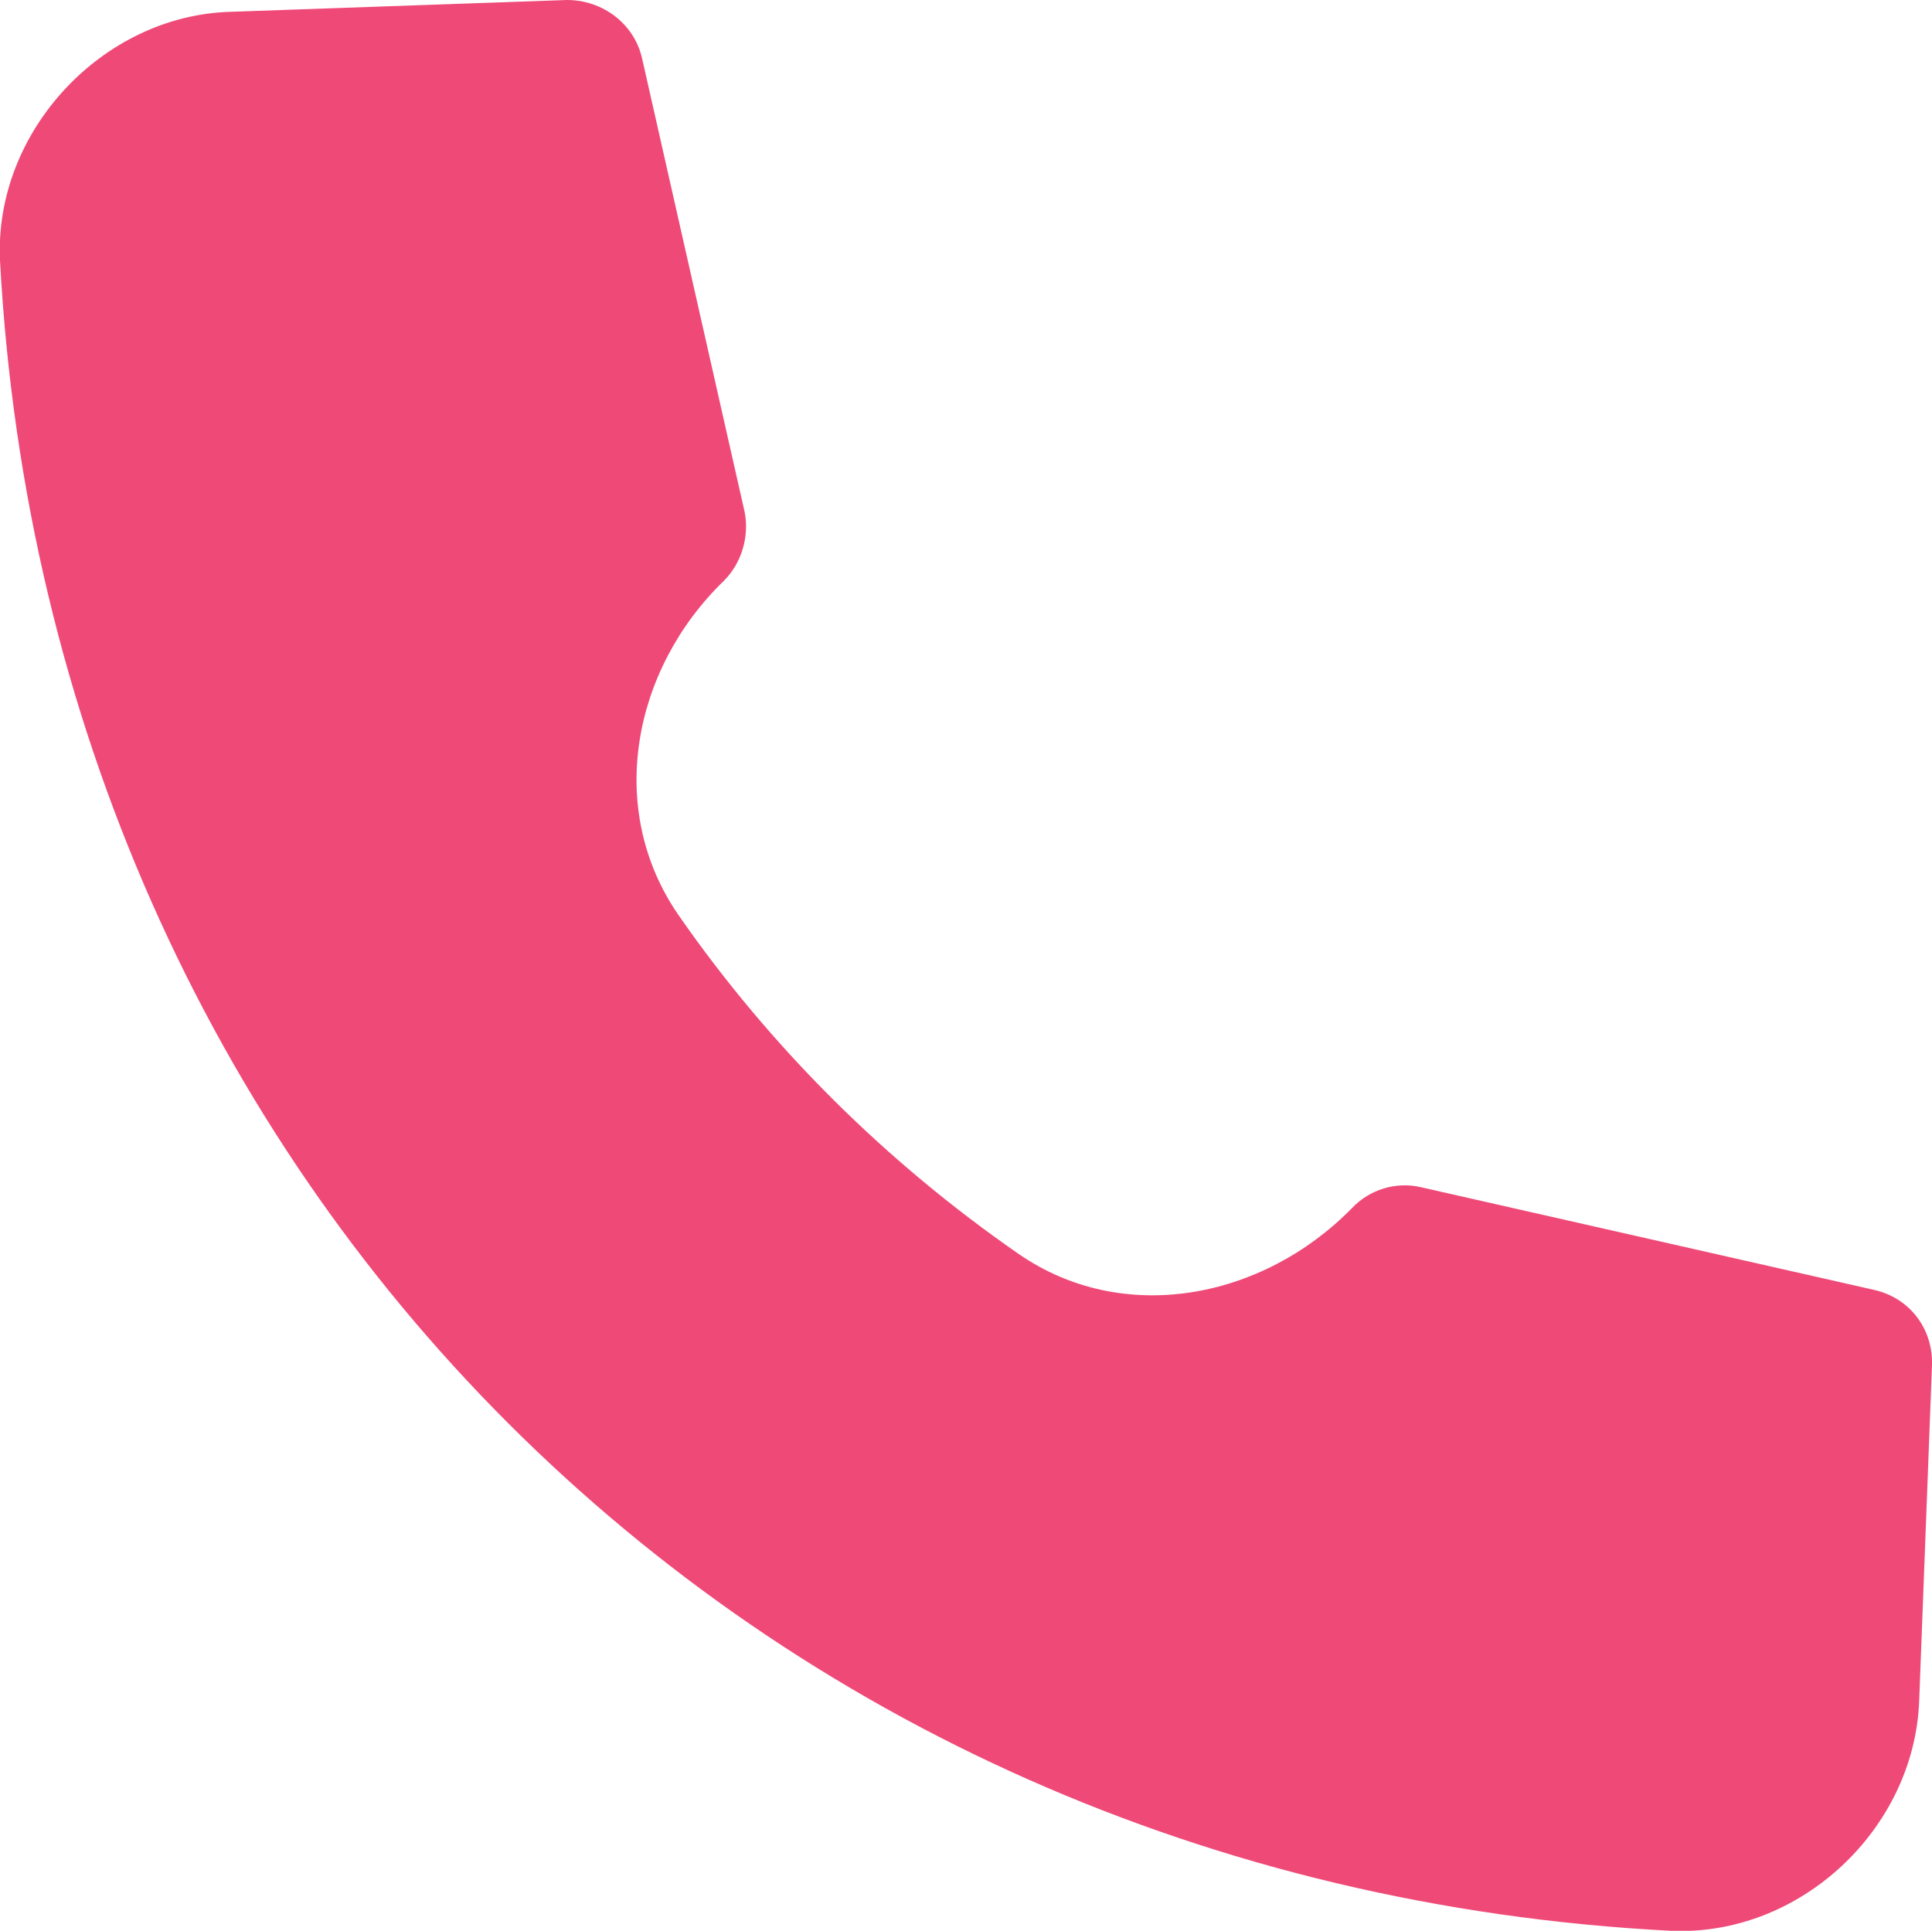 <?xml version="1.0" encoding="UTF-8"?><svg id="Layer_2" xmlns="http://www.w3.org/2000/svg" viewBox="0 0 19.59 19.58"><defs><style>.cls-1{fill:#ef4977;}</style></defs><g id="Layer_1-2"><path class="cls-1" d="M19.46,17.25l.13-3.41c.01-.37-.23-.68-.59-.76l-4.59-1.04c-.25-.06-.52.02-.7.21-.91.93-2.33,1.2-3.39.46-1.34-.93-2.51-2.09-3.44-3.43-.74-1.07-.47-2.49.46-3.39.18-.18.26-.45.21-.7L6.51.59C6.43.24,6.11,0,5.75,0l-3.42.12C1.04.16-.06,1.33,0,2.64c.25,4.66,2.14,8.78,5.15,11.79,3.01,3.01,7.12,4.91,11.79,5.15,1.31.06,2.47-1.03,2.52-2.33Z"/></g></svg>